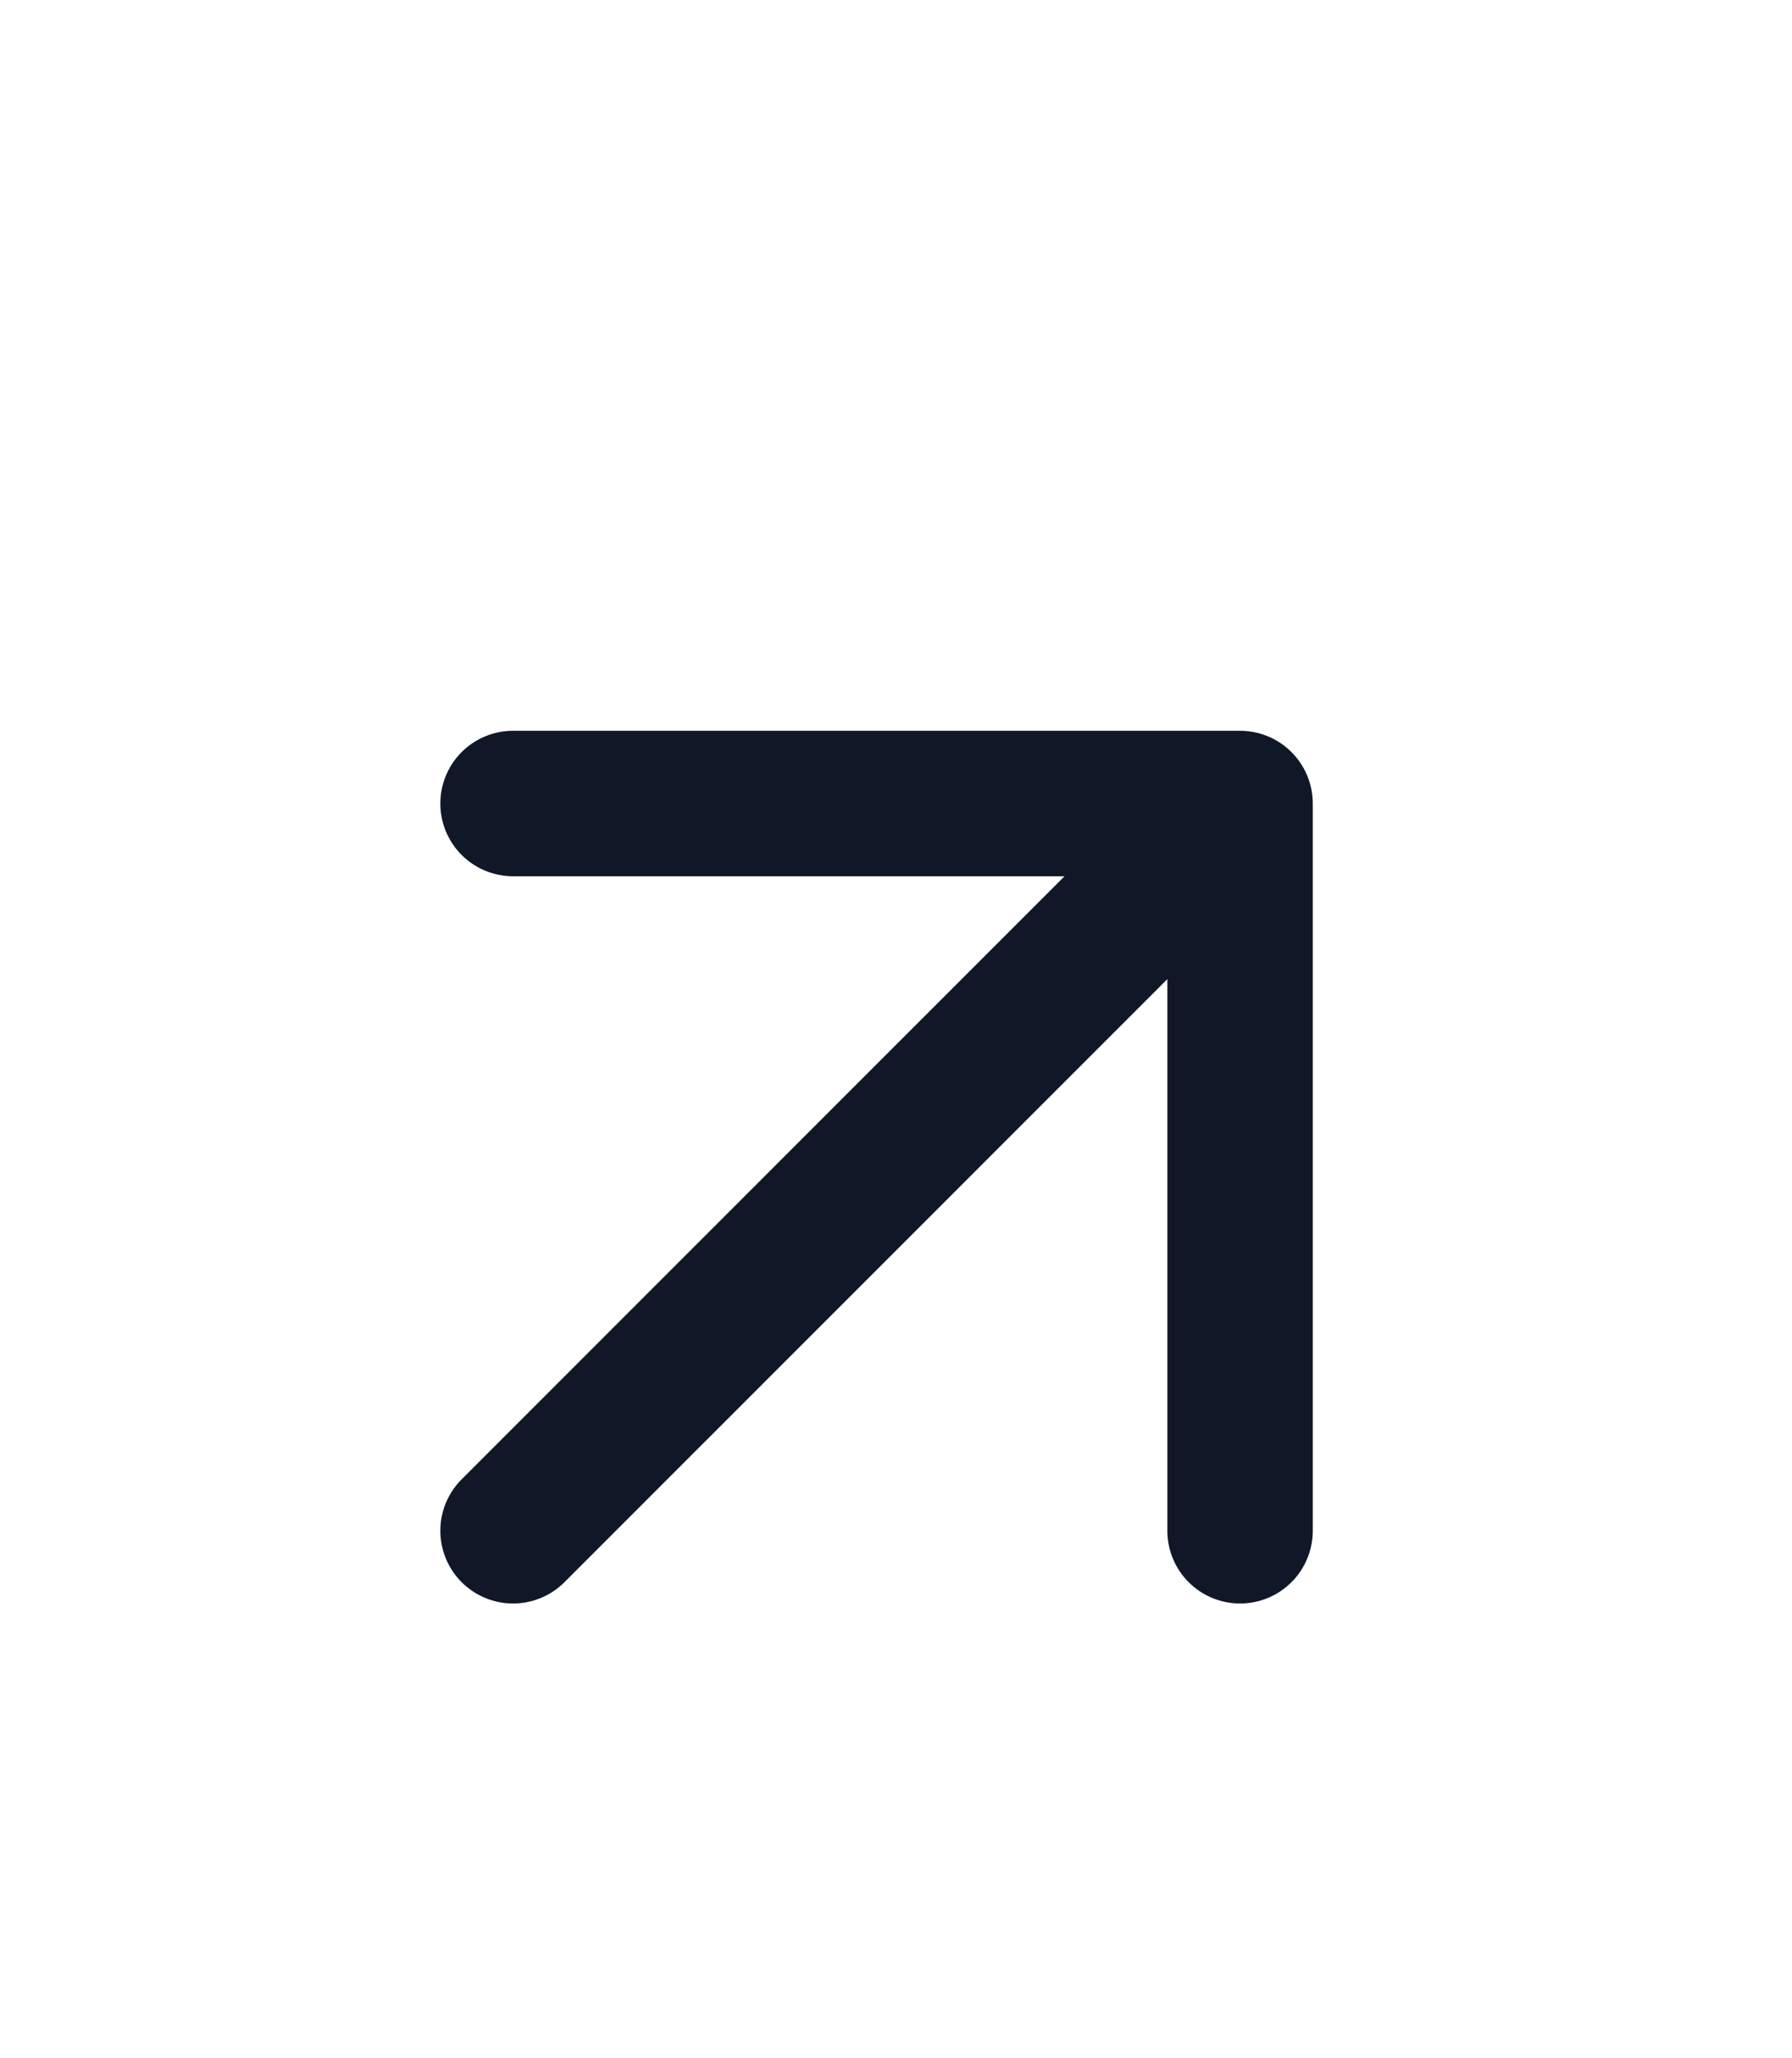 <svg width="27" height="31" viewBox="0 0 27 31" fill="none" xmlns="http://www.w3.org/2000/svg">
<path d="M7.73 23.055L18.684 12.102M18.684 12.102H7.73M18.684 12.102V23.055" stroke="#101828" stroke-width="2.191" stroke-linecap="round" stroke-linejoin="round"/>
</svg>
